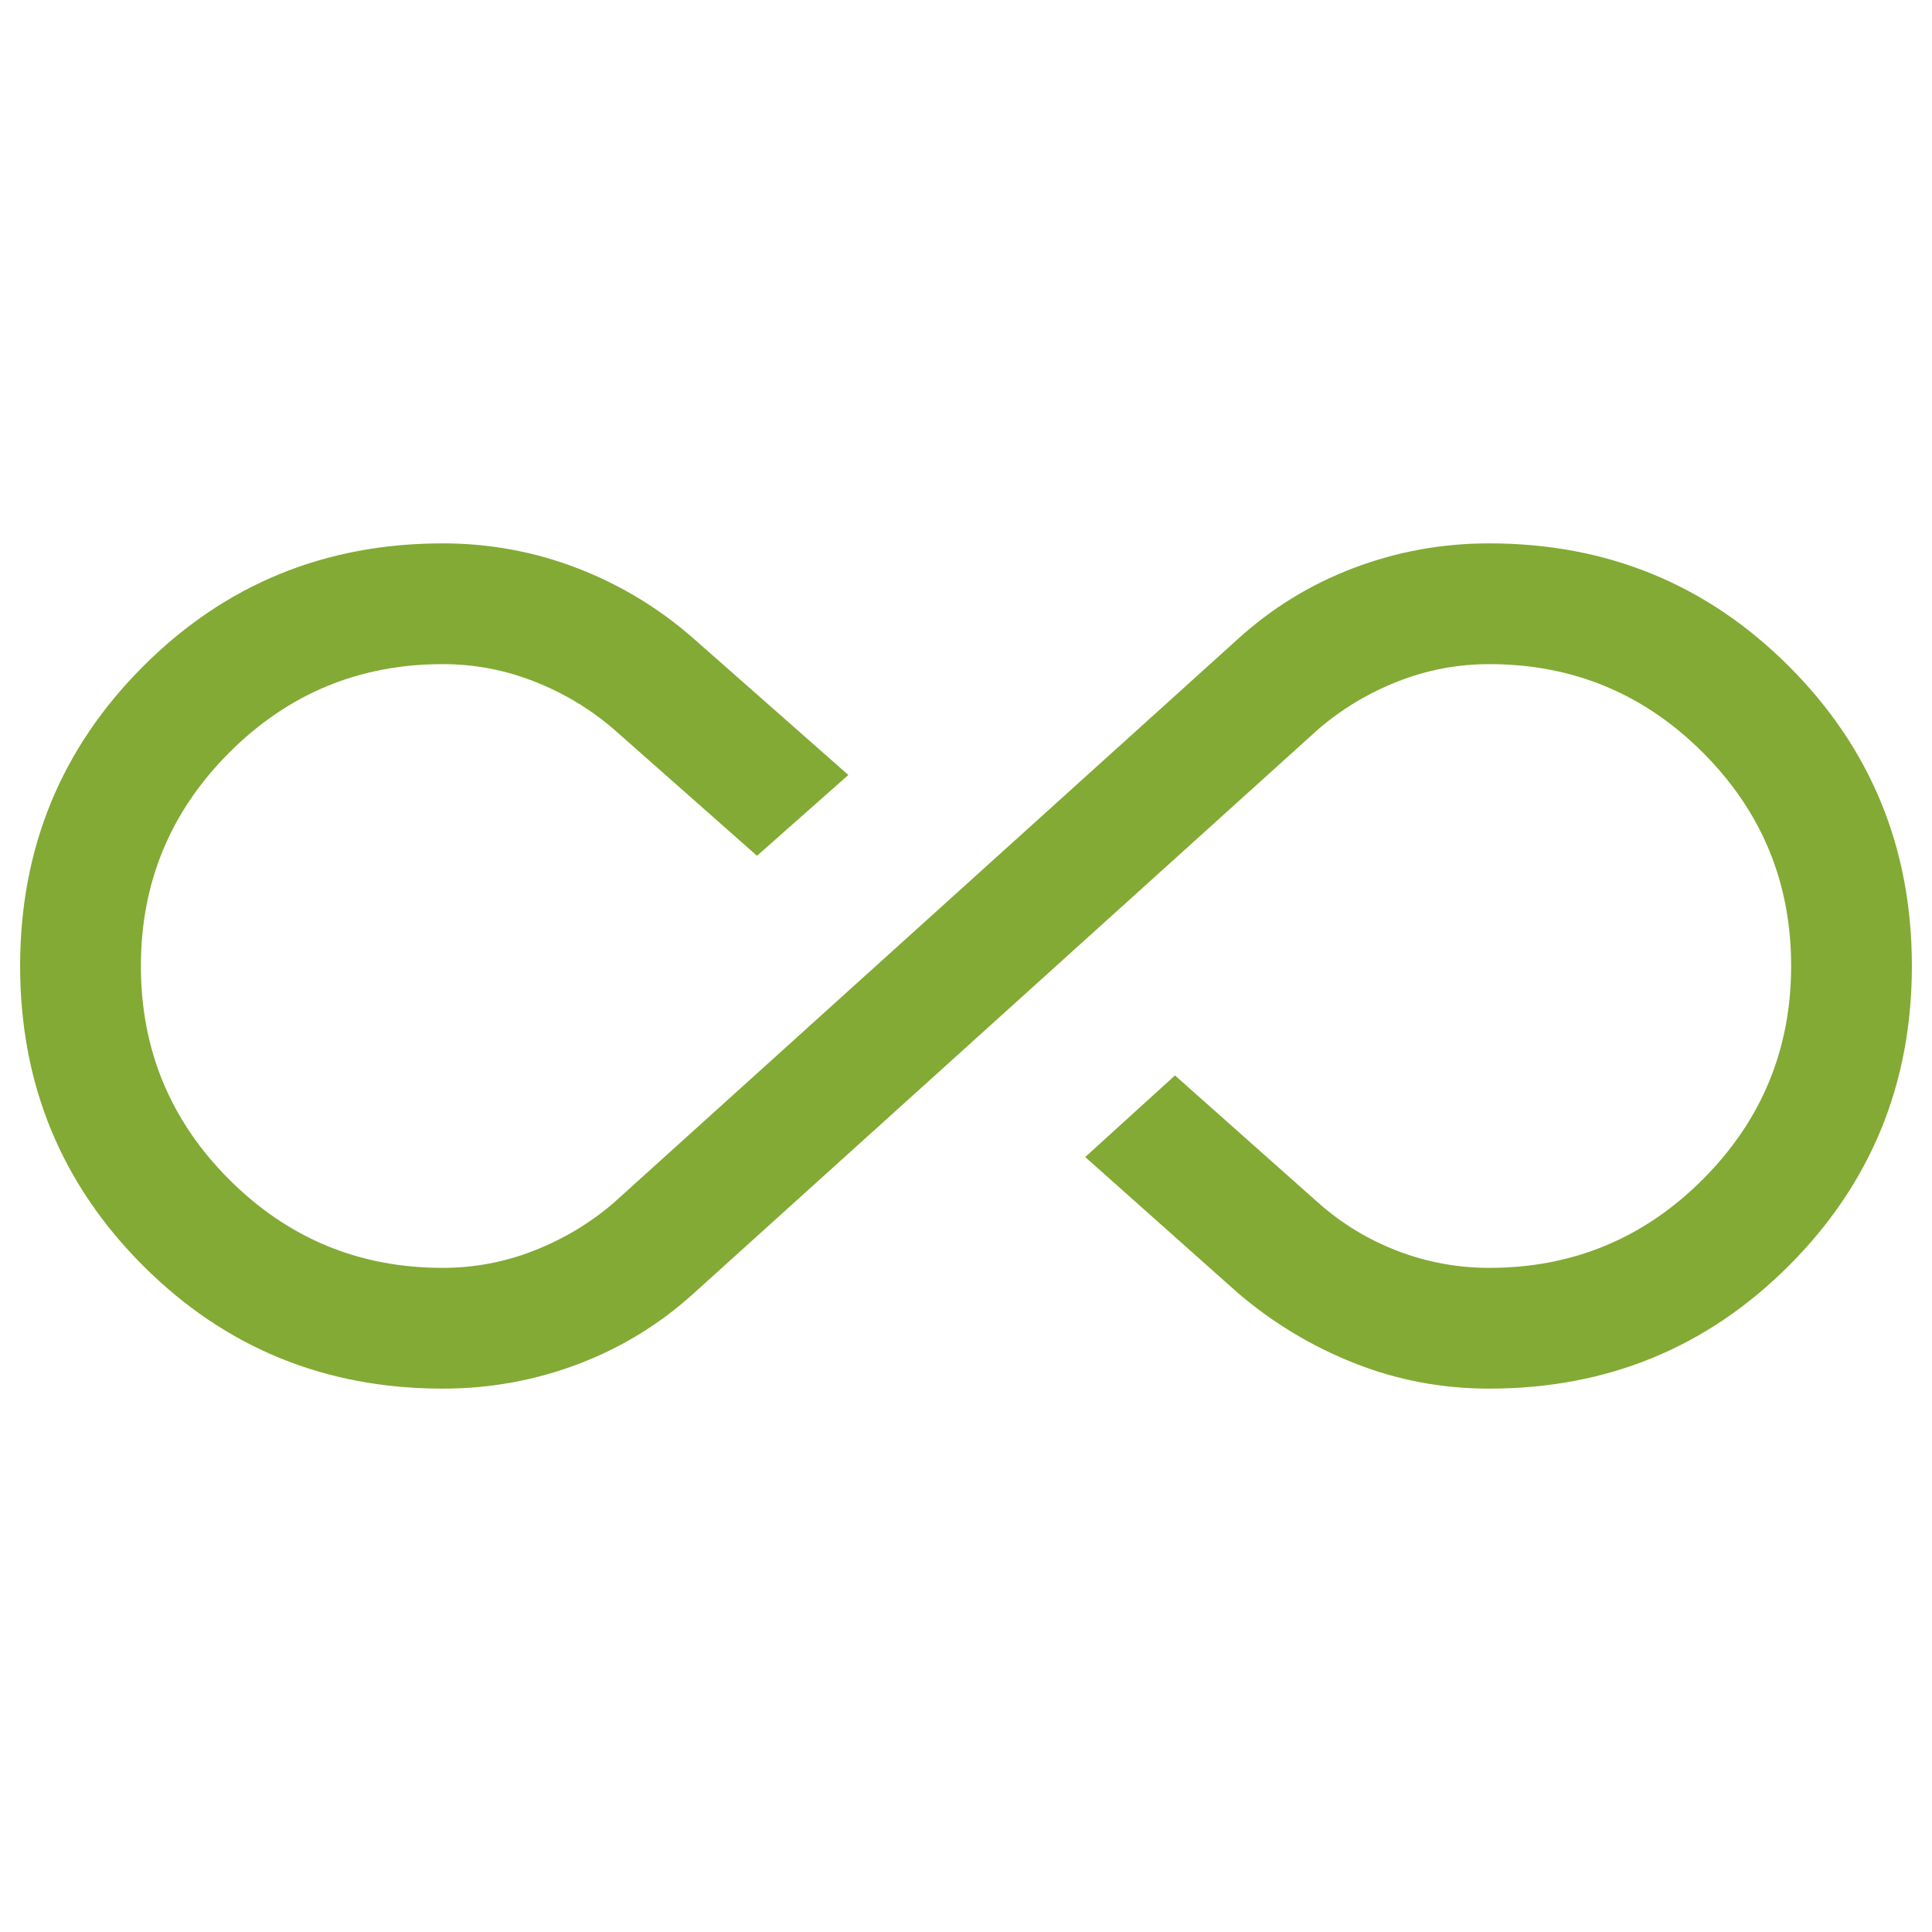 <?xml version="1.0" encoding="UTF-8"?> <svg xmlns="http://www.w3.org/2000/svg" width="65" height="65" viewBox="0 0 65 65" fill="none"><path d="M14.896 46.719C10.932 46.719 7.571 45.34 4.814 42.583C2.056 39.826 0.677 36.466 0.677 32.502C0.677 28.539 2.056 25.178 4.814 22.42C7.571 19.661 10.932 18.281 14.896 18.281C16.474 18.281 17.989 18.562 19.439 19.122C20.89 19.683 22.198 20.479 23.365 21.51L28.542 26.073L25.469 28.792L20.646 24.531C19.855 23.851 18.964 23.316 17.974 22.927C16.985 22.538 15.958 22.344 14.894 22.344C12.089 22.344 9.696 23.336 7.713 25.32C5.731 27.303 4.74 29.698 4.74 32.504C4.74 35.31 5.731 37.704 7.713 39.685C9.696 41.666 12.089 42.656 14.894 42.656C15.958 42.656 16.985 42.462 17.974 42.073C18.964 41.684 19.855 41.149 20.646 40.469L41.635 21.51C42.785 20.462 44.088 19.661 45.544 19.109C47 18.557 48.52 18.281 50.104 18.281C54.068 18.281 57.429 19.66 60.187 22.417C62.944 25.174 64.323 28.534 64.323 32.498C64.323 36.461 62.944 39.822 60.187 42.58C57.429 45.339 54.068 46.719 50.104 46.719C48.521 46.719 47.01 46.434 45.571 45.864C44.131 45.295 42.819 44.504 41.635 43.49L36.511 38.927L39.531 36.182L44.355 40.469C45.146 41.17 46.036 41.71 47.026 42.089C48.016 42.467 49.042 42.656 50.106 42.656C52.911 42.656 55.304 41.664 57.287 39.681C59.269 37.697 60.261 35.302 60.261 32.496C60.261 29.69 59.269 27.296 57.287 25.315C55.304 23.334 52.911 22.344 50.106 22.344C49.042 22.344 48.016 22.538 47.026 22.927C46.036 23.316 45.146 23.851 44.355 24.531L23.365 43.49C22.215 44.538 20.913 45.339 19.457 45.891C18.001 46.443 16.48 46.719 14.896 46.719Z" fill="#83AA34"></path></svg> 
